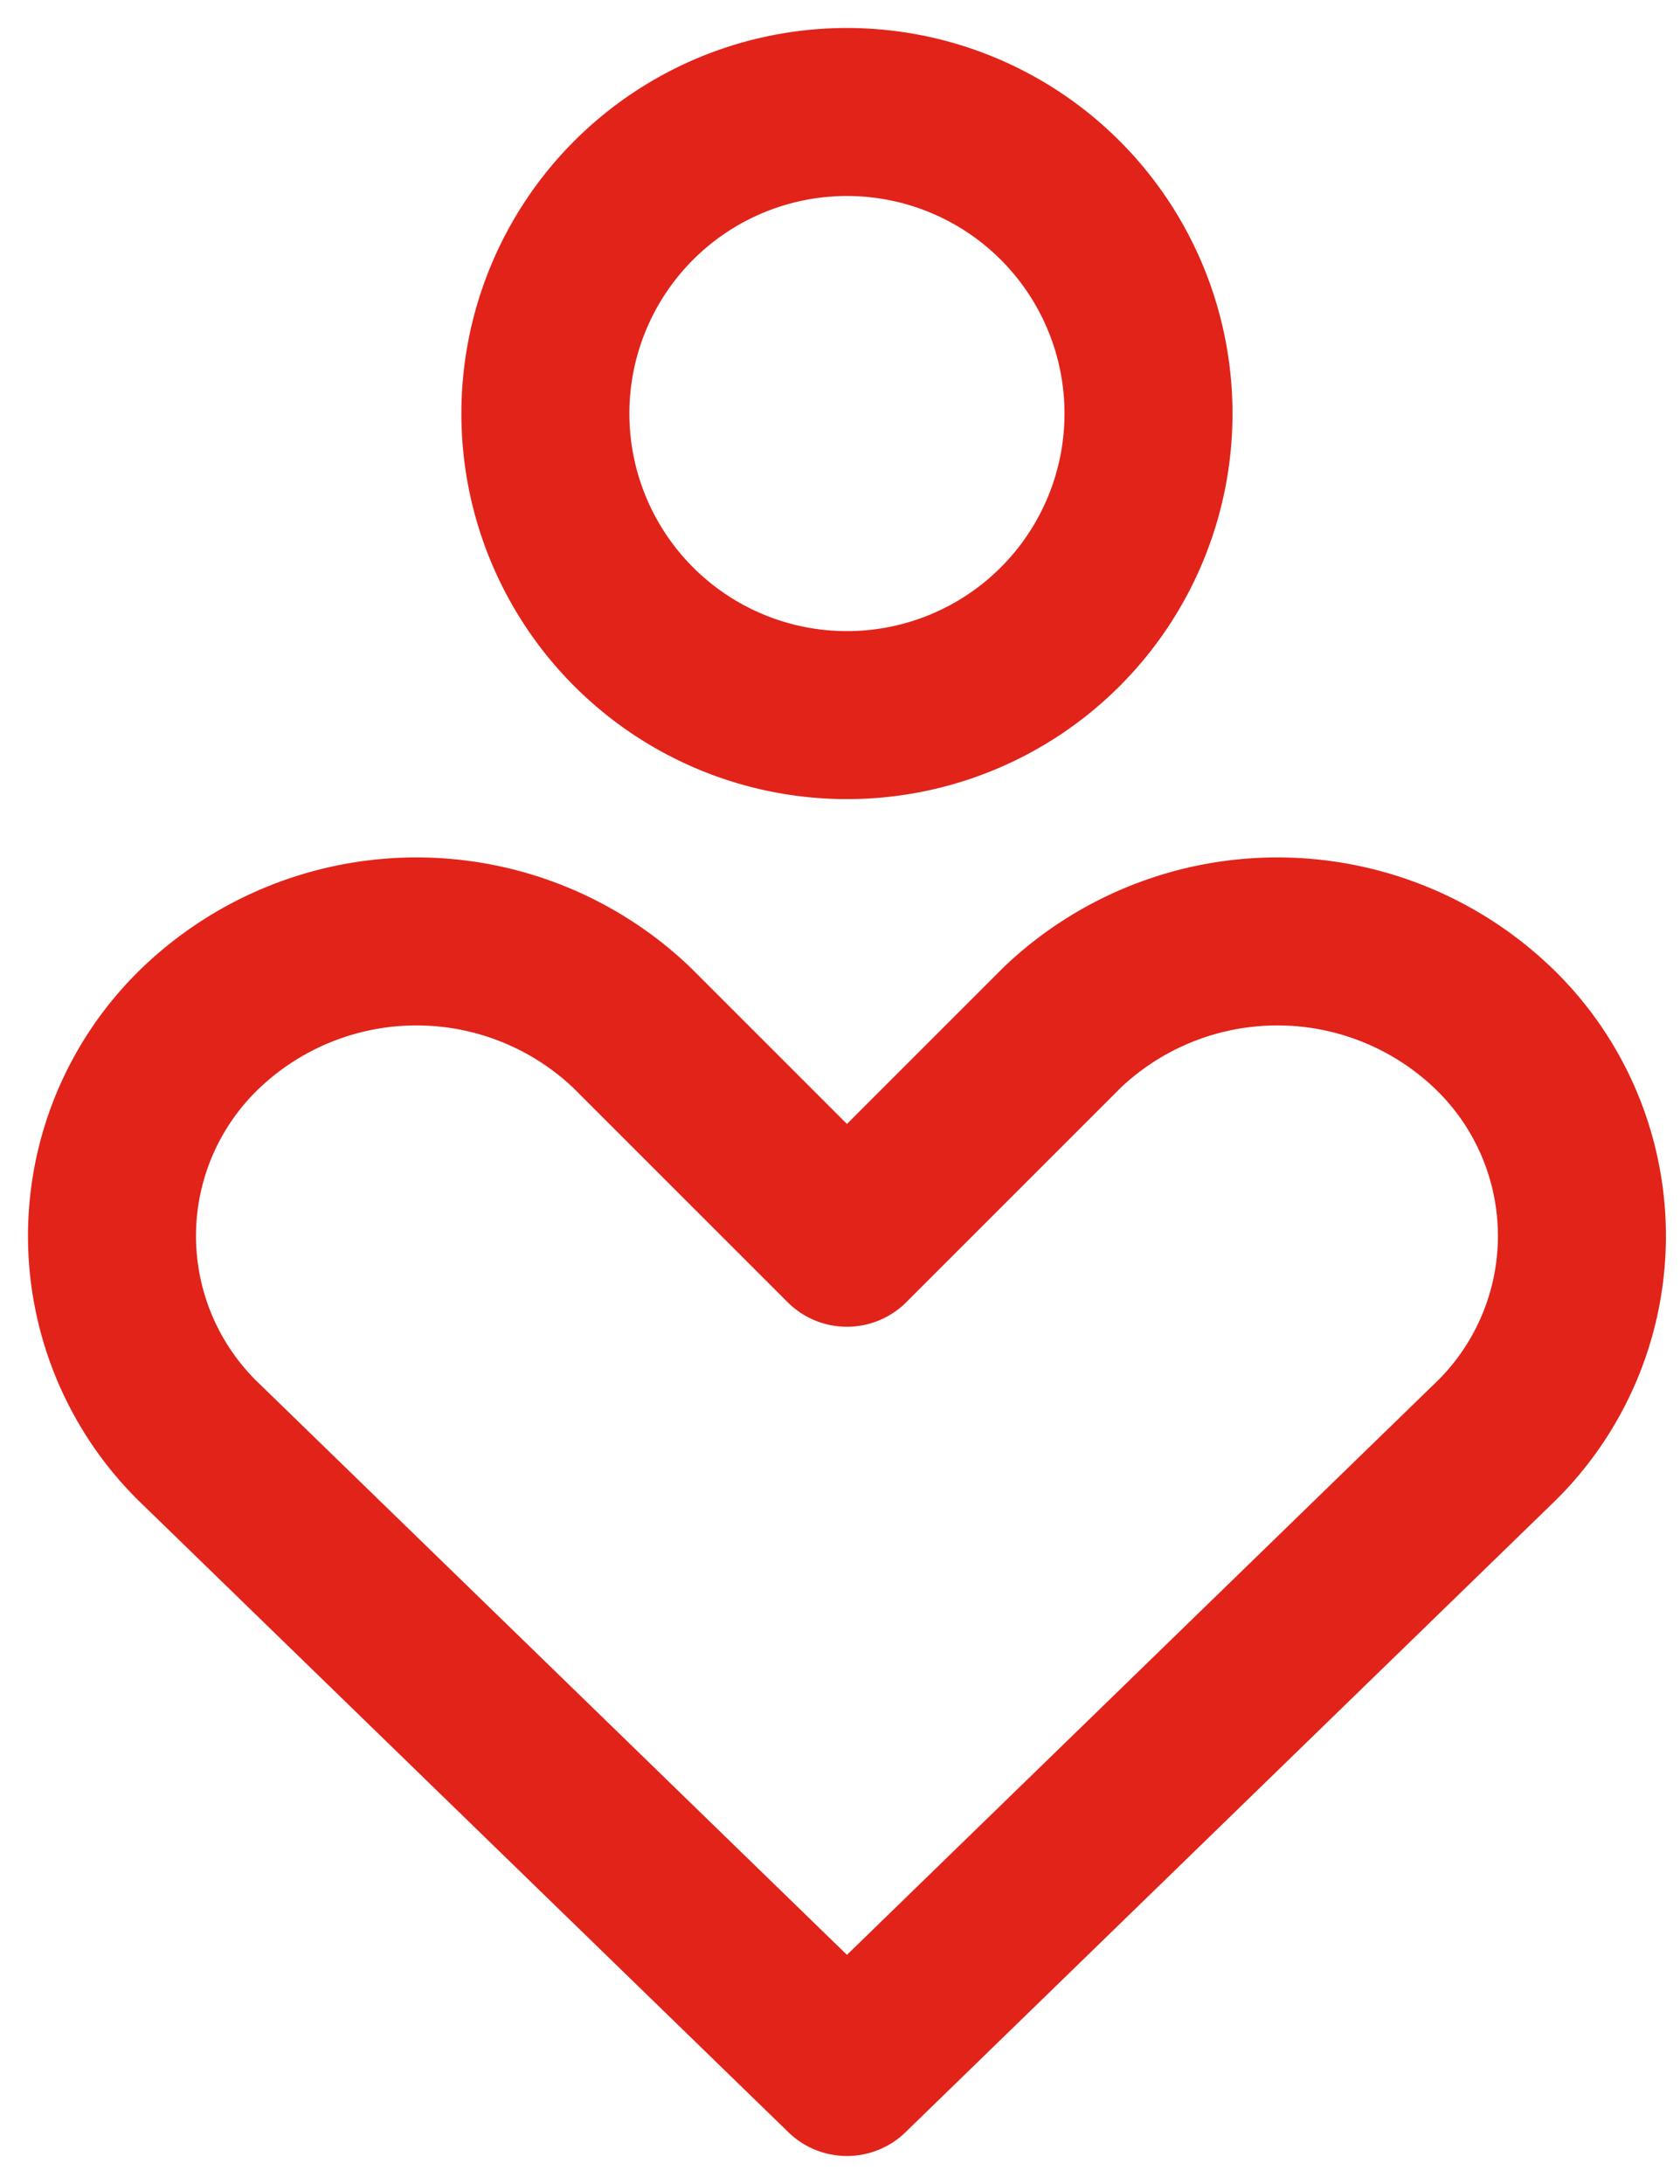 <svg width="30" height="39" fill="none" xmlns="http://www.w3.org/2000/svg"><g id="care" stroke="#E2231A" stroke-width="3" stroke-linecap="round" stroke-linejoin="round"><path id="Vector_3" d="M26.647 25.8a5.142 5.142 0 000-7.458 5.573 5.573 0 00-7.673 0l-3.85 3.85-3.85-3.85a5.573 5.573 0 00-7.673 0 5.143 5.143 0 000 7.458L15.124 37l11.523-11.2z"/><path id="Vector_4" d="M15.124 12.77a5.385 5.385 0 100-10.77 5.385 5.385 0 000 10.77z"/></g></svg>